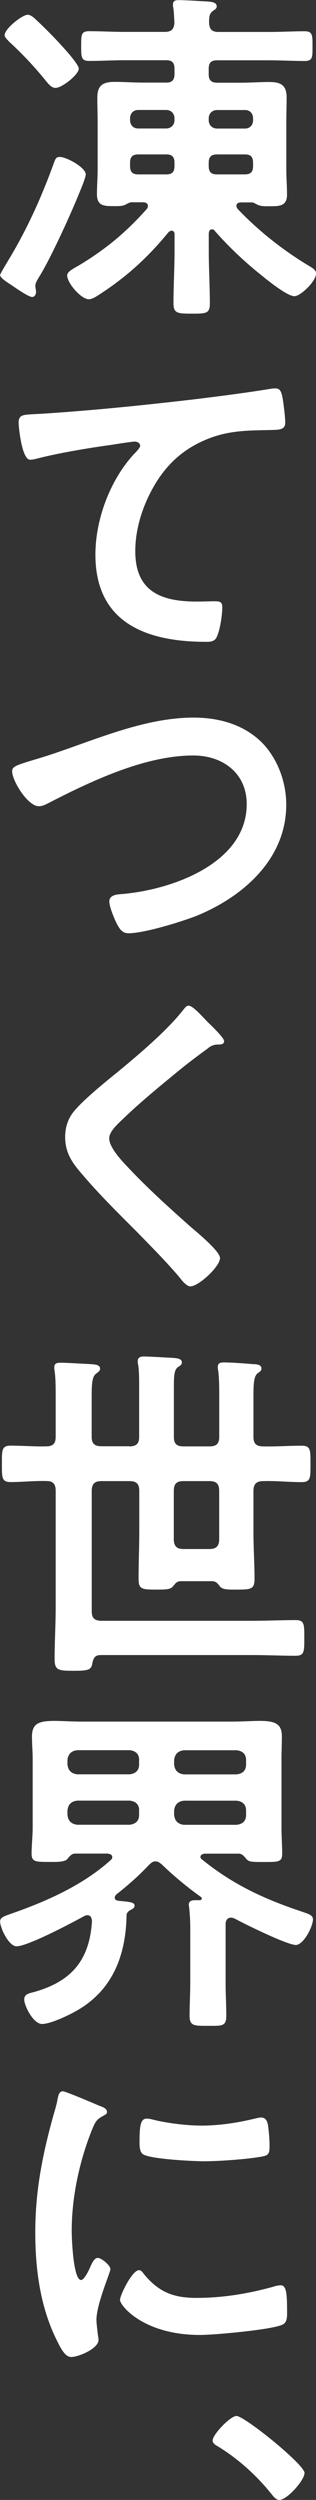 <?xml version="1.0" encoding="UTF-8"?>
<svg id="_レイヤー_2" data-name="レイヤー 2" xmlns="http://www.w3.org/2000/svg" viewBox="0 0 49.71 392.62">
  <rect x="0" y="0" width="49.71" height="392.62" fill="#333333" stroke="none"/>
  <defs>
    <style>
      .cls-1 {
        fill: #fff;
      }
    </style>
  </defs>
  <g id="_レイヤー_1-2" data-name="レイヤー 1">
    <g>
      <path class="cls-1" d="M12.98,29.04c-1.32,3.46-4.95,11.49-6.87,14.52-.22,.38-.55,.88-.55,1.32,0,.33,.11,.66,.11,.99s-.22,.77-.6,.77c-.44,0-1.54-.71-2.31-1.21-.33-.22-.71-.5-1.04-.71-.77-.5-1.7-1.1-1.7-1.54,0-.17,1.04-1.87,1.26-2.25,2.97-4.89,5.33-10.12,7.26-15.51,.22-.55,.33-.77,.88-.77,1.04,0,4.07,1.65,4.07,2.75,0,.33-.39,1.32-.5,1.65Zm-4.23-15.23c-.71,0-1.21-.72-1.7-1.32-1.76-2.15-3.57-4.07-5.61-5.94-.22-.27-.71-.66-.71-1.04,0-.99,2.75-3.19,3.63-3.19,.33,0,.66,.22,.94,.44,1.1,.99,2.47,2.36,3.52,3.46,.66,.71,3.57,3.79,3.57,4.56,0,.94-2.64,3.02-3.63,3.02Zm17.43-.83c.88,0,1.27-.44,1.27-1.32v-.88c0-.93-.39-1.32-1.27-1.32h-6.6c-1.81,0-3.68,.11-5.55,.11-1.26,0-1.26-.6-1.26-2.36s0-2.31,1.26-2.31c1.87,0,3.74,.11,5.55,.11h6.32c1.04,0,1.48-.39,1.54-1.48-.06-.77-.06-1.54-.17-2.25-.06-.22-.06-.38-.06-.55,0-.66,.44-.71,.94-.71,1.1,0,3.46,.17,4.62,.22,.5,.06,1.32,.11,1.32,.77,0,.33-.22,.44-.6,.71-.6,.44-.6,1.04-.6,1.87,.05,1.04,.49,1.43,1.48,1.43h7.97c1.87,0,3.74-.11,5.61-.11,1.26,0,1.21,.72,1.21,2.36s.06,2.31-1.21,2.31c-1.87,0-3.74-.11-5.61-.11h-8.19c-.94,0-1.32,.39-1.32,1.32v.88c0,.88,.38,1.32,1.32,1.32h3.79c1.48,0,2.91-.11,4.4-.11,1.76,0,2.75,.44,2.75,2.42,0,1.32-.05,2.64-.05,3.96v7.42c0,1.26,.11,2.58,.11,3.9,0,1.87-1.32,1.81-2.8,1.81-.71,0-1.32,.05-2.03-.33-.22-.11-.44-.27-.71-.27h-1.71c-.33,0-.71,.11-.71,.55,0,.22,.11,.33,.22,.5,3.24,3.41,7.2,6.54,11.27,8.96,.44,.27,1.04,.6,1.04,1.15,0,1.21-2.42,3.57-3.41,3.57-1.1,0-4.12-2.42-5.06-3.19-2.69-2.14-5.22-4.51-7.48-7.09-.11-.17-.22-.22-.44-.22-.33,0-.44,.27-.49,.6v2.75c0,2.75,.17,5.5,.17,8.3,0,1.59-.6,1.59-2.86,1.59s-2.86-.06-2.86-1.65c0-2.75,.17-5.5,.17-8.25v-2.53c0-.33-.11-.6-.5-.6-.17,0-.27,.11-.44,.22-3.19,3.9-6.54,6.98-10.78,9.73-.49,.33-1.21,.82-1.76,.82-1.21,0-3.41-2.53-3.41-3.74,0-.55,.71-.94,1.87-1.59,4.18-2.53,7.31-5.11,10.61-8.8,.11-.11,.22-.28,.22-.5,0-.44-.33-.6-.77-.6h-1.81c-.27,0-.44,.11-.77,.27-.6,.38-1.32,.33-2.03,.33-1.48,0-2.64,0-2.64-1.87,0-1.27,.11-2.58,.11-3.85v-7.42c0-1.32-.05-2.58-.05-3.9,0-1.92,.88-2.47,2.69-2.47,1.48,0,2.97,.11,4.45,.11h3.74Zm-4.45,4.29c-.77,0-1.27,.55-1.27,1.32v.27c0,.77,.5,1.32,1.27,1.32h4.4c.77,0,1.32-.55,1.32-1.32v-.27c0-.77-.55-1.32-1.32-1.32h-4.4Zm4.45,10.12c.88,0,1.27-.38,1.27-1.32v-.5c0-.93-.39-1.32-1.27-1.32h-4.45c-.88,0-1.27,.39-1.27,1.32v.5c0,.94,.39,1.32,1.27,1.32h4.45Zm6.65-8.52c0,.77,.55,1.32,1.32,1.32h4.4c.77,0,1.26-.55,1.26-1.32v-.27c0-.77-.49-1.32-1.26-1.32h-4.4c-.77,0-1.32,.55-1.32,1.32v.27Zm5.66,8.52c.94,0,1.32-.38,1.32-1.32v-.5c0-.93-.38-1.32-1.26-1.32h-4.4c-.94,0-1.32,.39-1.32,1.32v.5c0,.94,.38,1.32,1.32,1.32h4.34Z"/>
      <path class="cls-1" d="M6.1,65.01c8.03-.5,16.06-1.32,24.09-2.25,4.12-.5,8.36-1.04,12.48-1.71,.22-.05,.44-.05,.66-.05,.83,0,.94,.71,1.1,1.38,.17,.93,.44,3.08,.44,4.01,0,1.21-1.15,1.1-2.42,1.15-3.24,.06-6.05,.06-9.13,1.15-4.29,1.54-7.26,4.23-9.4,8.19-1.59,2.92-2.64,6.32-2.64,9.68,0,6.38,4.12,7.92,9.68,7.92,.99,0,2.2-.05,2.75-.05,.82,0,1.26,.05,1.26,.93,0,1.21-.38,3.9-.99,4.89-.38,.55-.99,.55-1.59,.55-9.35,0-17.38-2.97-17.38-13.69,0-5.55,2.31-11.71,6.05-15.78,.27-.27,.99-.99,.99-1.32,0-.44-.49-.66-.82-.66-.44,0-2.91,.38-3.52,.49-3.68,.5-8.63,1.32-12.15,2.25-.27,.06-.55,.11-.82,.11-1.32,0-1.81-5.22-1.81-5.77,0-1.43,.77-1.27,3.19-1.43Z"/>
      <path class="cls-1" d="M10.17,117.76c6.43-2.25,13.36-5.06,20.29-5.06,4.01,0,7.97,1.1,10.83,4.01,2.42,2.53,3.74,6.16,3.74,9.68,0,8.47-6.71,14.41-14.08,17.43-2.36,.93-8.25,2.75-10.72,2.75-.94,0-1.32-.55-1.76-1.32-.44-.82-1.27-2.8-1.27-3.68,0-.99,1.15-1.1,1.87-1.15,7.7-.6,19.74-4.73,19.74-14.13,0-4.89-3.79-7.64-8.41-7.64-7.64,0-16.17,4.07-22.88,7.53-.44,.22-.88,.44-1.43,.44-1.7,0-4.18-3.96-4.18-5.5,0-.72,.66-.94,2.97-1.65,1.27-.38,2.97-.88,5.28-1.71Z"/>
      <path class="cls-1" d="M35.25,163.55c0,.55-.77,.5-1.15,.5-.6,.05-1.04,.27-1.48,.66-1.37,.99-2.75,2.03-4.12,3.13-3.08,2.53-6.21,5.06-9.07,7.81-1.04,.99-2.25,2.09-2.25,3.13,0,1.38,1.81,3.35,2.75,4.34,3.13,3.35,6.54,6.43,9.95,9.46,.94,.82,4.73,3.9,4.73,5,0,1.32-3.35,4.45-4.67,4.45-.6,0-1.38-.99-1.71-1.43-2.09-2.47-4.4-4.78-6.65-7.09-2.97-2.97-5.99-5.94-8.69-9.13-1.54-1.76-2.64-3.35-2.64-5.83,0-1.38,.38-2.69,1.21-3.79,1.37-1.81,5.17-4.89,7.09-6.43,3.24-2.69,7.7-6.43,10.28-9.73,.22-.27,.5-.66,.83-.66,.71,0,2.31,1.87,2.91,2.47,.49,.5,2.69,2.53,2.69,3.13Z"/>
      <path class="cls-1" d="M20.35,227.16c1.1,0,1.54-.44,1.54-1.48v-7.86c0-1.26,0-2.47-.16-3.52-.06-.16-.06-.38-.06-.55,0-.6,.5-.71,.94-.71,.93,0,3.57,.17,4.62,.22,.44,.05,1.38,.05,1.38,.71,0,.38-.27,.49-.66,.77-.55,.44-.6,1.38-.6,3.13v7.81c0,1.04,.44,1.48,1.48,1.48h4.12c1.1,0,1.54-.44,1.54-1.48v-6.27c0-1.43,0-2.97-.17-4.18-.06-.17-.06-.38-.06-.55,0-.66,.5-.71,.99-.71,.99,0,3.46,.17,4.51,.27,.49,0,1.37,.05,1.37,.66,0,.39-.22,.5-.6,.77-.6,.5-.66,1.59-.66,3.74v6.27c0,1.04,.44,1.48,1.54,1.48,2.04,.05,4.01-.11,6.05-.11,1.43,0,1.38,.71,1.38,2.86s.05,2.86-1.38,2.86c-2.03,0-4.07-.22-6.05-.16-1.1,0-1.54,.49-1.54,1.54v6.54c0,2.42,.17,4.84,.17,7.26,0,1.65-.55,1.7-2.86,1.7-1.43,0-2.14,0-2.58-.49-.33-.44-.55-.77-1.15-.83h-5.11c-.6,.06-.77,.39-1.1,.77-.38,.5-.94,.55-2.58,.55-2.36,0-2.86-.05-2.86-1.7,0-2.47,.11-4.95,.11-7.42v-6.38c0-1.1-.44-1.54-1.54-1.54h-4.4c-1.1,0-1.54,.44-1.54,1.54v18.92c0,1.04,.44,1.48,1.54,1.48h23.76c2.25,0,4.51-.11,6.76-.11,1.38,0,1.38,.6,1.38,2.8s0,2.8-1.38,2.8c-2.25,0-4.51-.11-6.76-.11H15.84c-.88,0-1.15,.44-1.32,1.32-.17,1.04-.71,1.15-2.91,1.15-2.36,0-3.02-.05-3.02-1.81,0-2.69,.17-5.44,.17-8.14v-18.31c0-1.04-.38-1.54-1.43-1.54-1.87-.06-3.79,.16-5.66,.16-1.43,0-1.37-.77-1.37-2.86s-.06-2.86,1.37-2.86c1.87,0,3.79,.17,5.66,.11,1.04,0,1.43-.5,1.43-1.48v-6.38c0-1.37,0-2.8-.17-4.01-.05-.17-.05-.39-.05-.55,0-.66,.49-.71,.99-.71,1.1,0,3.57,.17,4.78,.22,.5,.05,1.43,.05,1.43,.71,0,.38-.27,.49-.66,.82-.6,.44-.66,1.71-.66,3.57v6.32c0,1.04,.44,1.48,1.54,1.48h4.4Zm6.98,14.74c.11,1.04,.55,1.38,1.54,1.38h4.07c1.04,0,1.54-.44,1.54-1.54v-7.59c0-1.1-.44-1.54-1.54-1.54h-4.12c-1.04,0-1.48,.44-1.48,1.54v7.75Z"/>
      <path class="cls-1" d="M18.04,298.02c0,.33,.27,.44,.55,.5,1.81,.17,2.58,.22,2.58,.77,0,.38-.38,.55-.71,.71-.27,.17-.55,.44-.55,.77-.11,6.27-2.14,11.71-7.75,14.96-1.21,.71-4.18,2.14-5.55,2.14s-2.8-2.86-2.8-3.85c0-.88,.88-.99,1.48-1.15,5.94-1.65,8.8-5,9.18-11.16-.05-.5-.17-.93-.77-.93-.16,0-.33,.11-.49,.16-1.87,1.04-8.85,4.73-10.61,4.73-1.21,0-2.58-2.86-2.58-3.9,0-.71,.82-.88,2.03-1.32,5.44-1.92,11-4.4,15.34-8.3,.17-.16,.27-.27,.27-.49,0-.39-.38-.5-.71-.55h-5.22c-.55,.05-.88,.55-1.21,.93-.38,.33-1.26,.38-2.09,.38h-.6c-2.25,0-2.86,0-2.86-1.32s.17-2.69,.17-4.01v-10.89c0-1.15-.11-2.31-.11-3.46,0-2.09,1.1-2.47,3.57-2.47,1.1,0,2.58,.11,4.34,.11h23.54c1.76,0,3.19-.11,4.34-.11,2.36,0,3.52,.38,3.52,2.42,0,1.21-.06,2.36-.06,3.52v10.89c0,1.32,.11,2.69,.11,4.01s-.55,1.32-2.8,1.32c-1.81,0-2.36,0-2.75-.38-.33-.38-.66-.88-1.21-.93h-5.44c-.49,.05-.66,.33-.66,.49,0,.22,.11,.33,.27,.44,4.89,3.96,9.79,6.21,15.73,8.19,.93,.33,1.7,.5,1.7,1.21,0,1.1-1.48,4.01-2.69,4.01-1.37,0-8.08-3.3-9.57-4.12-.27-.11-.39-.17-.66-.17-.55,0-.77,.44-.82,.88v9.46c0,1.71,.11,3.35,.11,5.06s-.71,1.59-2.86,1.59-2.92,.06-2.92-1.59,.11-3.35,.11-5.06v-8.8c0-1.04-.06-2.03-.17-3.08,0-.17-.06-.33-.06-.49,0-.6,.5-.71,.99-.71h.72c.16,0,.33-.06,.33-.27,0-.11-.05-.17-.11-.22-2.09-1.48-4.34-3.35-6.16-5.11-.33-.27-.6-.5-.99-.5-.5,0-.71,.27-1.04,.55-1.59,1.7-3.35,3.24-5.17,4.67-.11,.16-.22,.27-.22,.49Zm3.85-21.61c0-.94-.55-1.43-1.48-1.54H12.15c-.94,.11-1.43,.6-1.54,1.54v.71c.11,.93,.6,1.43,1.54,1.54h8.25c.93-.11,1.48-.6,1.48-1.54v-.71Zm0,7.92c0-.94-.55-1.43-1.48-1.54H12.15c-.94,.11-1.43,.6-1.54,1.54v.71c.11,.93,.6,1.43,1.54,1.54h8.25c.93-.11,1.48-.6,1.48-1.54v-.71Zm15.34-5.66c.94-.11,1.48-.6,1.48-1.54v-.71c0-.94-.55-1.43-1.48-1.54h-8.3c-.93,.11-1.43,.6-1.54,1.54v.71c.11,.93,.6,1.43,1.54,1.54h8.3Zm-9.84,6.38c.11,.93,.6,1.43,1.54,1.54h8.3c.94-.11,1.48-.6,1.48-1.54v-.71c0-.94-.55-1.43-1.48-1.54h-8.3c-.93,.11-1.43,.6-1.54,1.54v.71Z"/>
      <path class="cls-1" d="M15.73,330.75c.44,.17,1.1,.39,1.1,.94,0,.33-.22,.38-.77,.71-.93,.5-1.15,.99-1.7,2.36-1.92,4.89-3.08,10.39-3.08,15.62,0,1.04,.22,7.7,1.48,7.7,.49,0,1.26-1.59,1.48-2.15,.33-.71,.66-1.32,1.15-1.32,.55,0,1.98,1.16,1.98,1.76,0,.5-2.2,5.5-2.2,7.97,0,.55,.17,1.81,.22,2.31,.05,.27,.11,.6,.11,.83,0,1.37-3.13,2.69-4.29,2.69-.93,0-1.59-1.21-2.31-2.69-2.58-5.22-3.35-11.11-3.35-16.88,0-6.43,1.1-12.04,2.8-18.2,.27-.94,.55-1.81,.71-2.75,.11-.5,.22-1.21,.82-1.21,.44,0,5.06,1.98,5.83,2.31Zm6.82,26.29c2.36,2.91,4.67,3.85,8.36,3.85,4.12,0,8.14-.66,12.1-1.76,.28-.11,.83-.22,1.16-.22,.88,0,.99,1.32,.99,4.12,0,.66,.06,1.65-.66,2.03-1.54,.82-10.83,1.65-13.03,1.65-8.91,0-12.59-4.62-12.59-5.5,0-.77,1.92-4.67,2.97-4.67,.33,0,.55,.27,.71,.5Zm1.98-24.03c2.25,.49,4.89,.82,7.2,.82,2.75,0,5.66-.44,8.36-1.1,.27-.06,.66-.17,.99-.17,.77,0,.99,.66,1.1,1.32,.11,.99,.22,1.98,.22,2.97,0,1.16,0,1.6-1.04,1.81-2.2,.44-6.93,.77-9.24,.77-1.71,0-8.47-.33-9.62-1.1-.6-.38-.55-1.54-.55-2.14,0-2.64,.27-3.46,1.15-3.46,.39,0,.99,.17,1.43,.27Z"/>
      <path class="cls-1" d="M47.9,388.39c0,1.15-2.75,4.23-3.96,4.23-.49,0-.88-.49-1.15-.82-2.36-2.97-5.22-5.55-8.41-7.53-.38-.22-.93-.49-.93-.99,0-.94,2.8-3.85,3.74-3.85,1.27,0,10.72,7.64,10.72,8.96Z"/>
    </g>
  </g>
</svg>